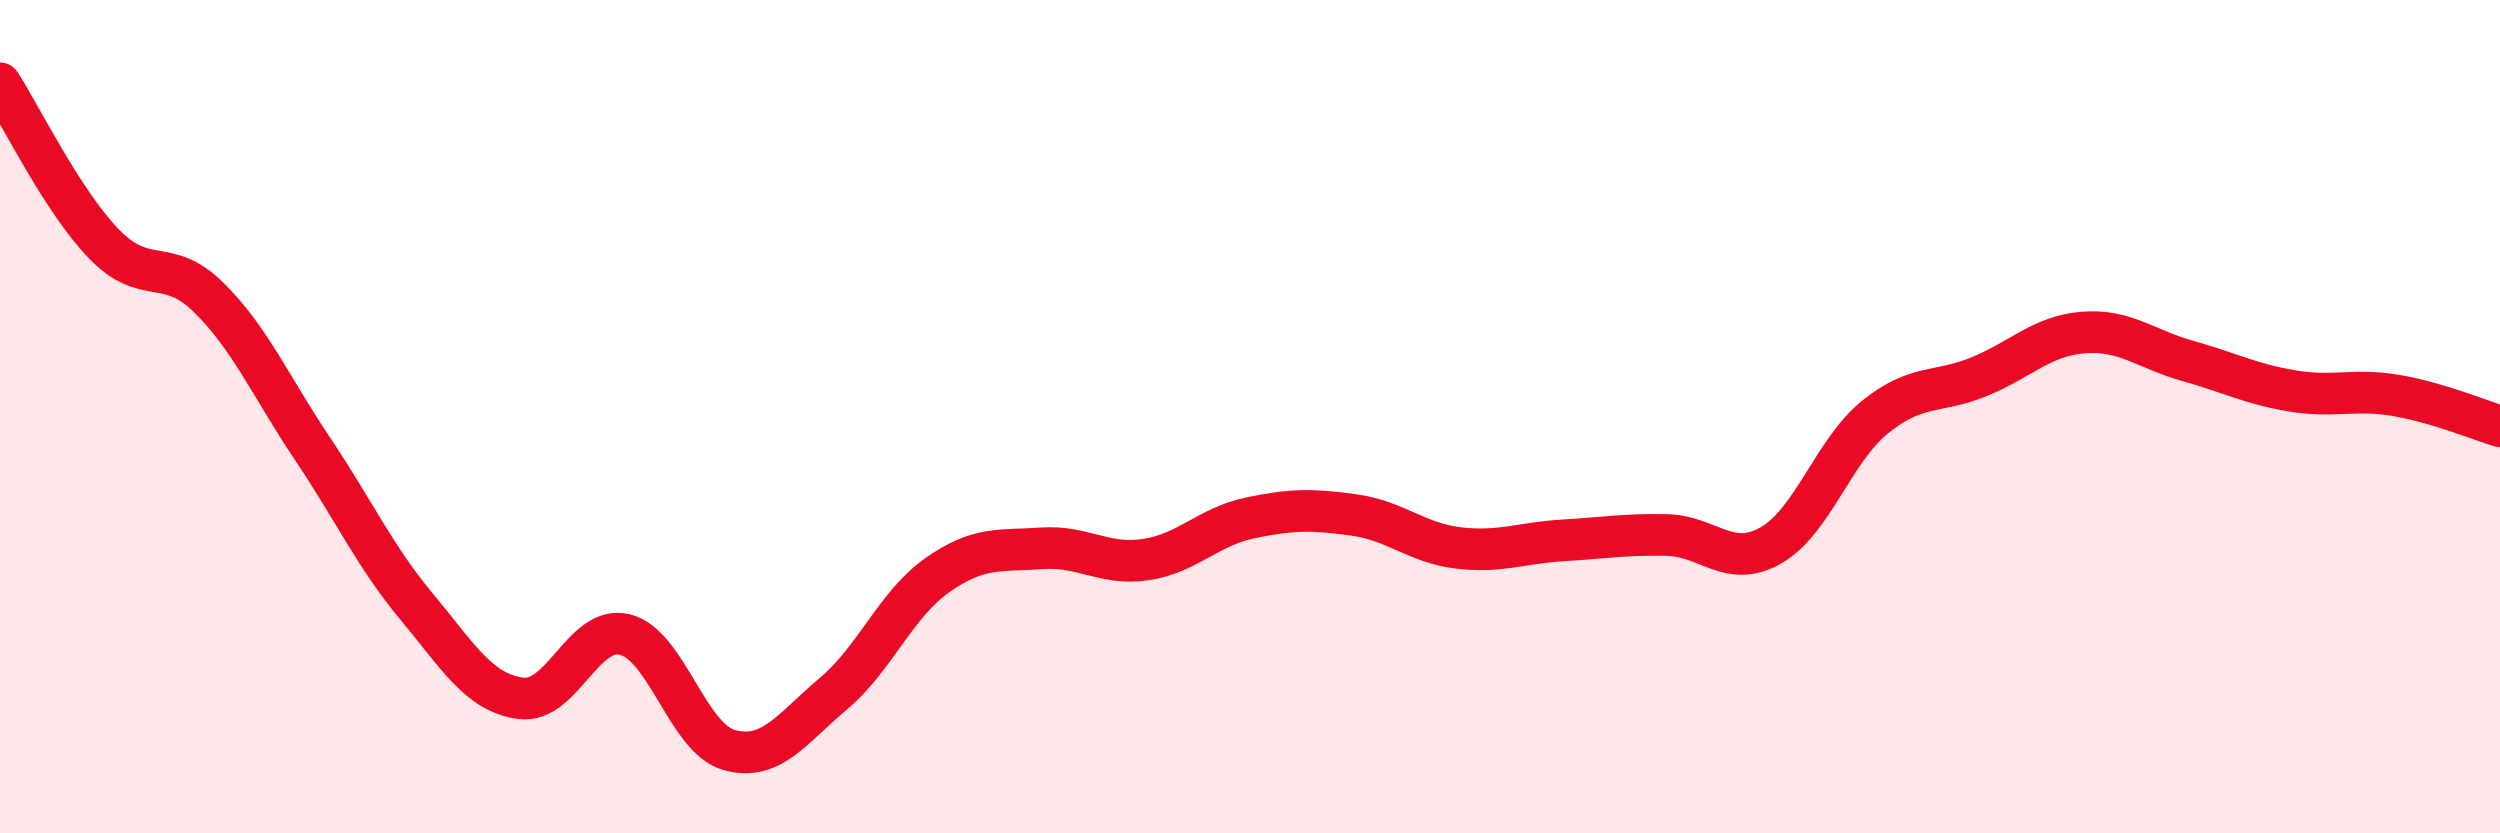 
    <svg width="60" height="20" viewBox="0 0 60 20" xmlns="http://www.w3.org/2000/svg">
      <path
        d="M 0,2 C 0.5,2.77 1.5,4.83 2.5,5.86 C 3.5,6.89 4,6.15 5,7.13 C 6,8.11 6.5,9.28 7.5,10.77 C 8.5,12.26 9,13.36 10,14.56 C 11,15.76 11.5,16.63 12.5,16.76 C 13.5,16.89 14,14.98 15,15.23 C 16,15.48 16.5,17.72 17.5,18 C 18.5,18.28 19,17.49 20,16.65 C 21,15.81 21.5,14.5 22.5,13.8 C 23.5,13.1 24,13.23 25,13.16 C 26,13.09 26.5,13.58 27.5,13.43 C 28.5,13.28 29,12.64 30,12.43 C 31,12.22 31.5,12.22 32.5,12.36 C 33.5,12.5 34,13.03 35,13.15 C 36,13.27 36.5,13.03 37.5,12.97 C 38.5,12.91 39,12.82 40,12.84 C 41,12.86 41.5,13.66 42.5,13.09 C 43.5,12.52 44,10.82 45,10.01 C 46,9.2 46.5,9.45 47.5,9.04 C 48.5,8.63 49,8.06 50,7.98 C 51,7.9 51.5,8.38 52.5,8.66 C 53.5,8.94 54,9.21 55,9.38 C 56,9.55 56.5,9.32 57.5,9.49 C 58.5,9.66 59.5,10.08 60,10.23L60 20L0 20Z"
        fill="#EB0A25"
        opacity="0.1"
        stroke-linecap="round"
        stroke-linejoin="round"
      />
      <path
        d="M 0,2 C 0.5,2.77 1.5,4.83 2.5,5.86 C 3.5,6.89 4,6.15 5,7.13 C 6,8.11 6.5,9.28 7.5,10.77 C 8.5,12.26 9,13.36 10,14.56 C 11,15.76 11.5,16.63 12.5,16.76 C 13.5,16.89 14,14.98 15,15.23 C 16,15.48 16.5,17.72 17.5,18 C 18.5,18.28 19,17.49 20,16.65 C 21,15.81 21.5,14.5 22.5,13.8 C 23.5,13.1 24,13.23 25,13.16 C 26,13.09 26.5,13.58 27.5,13.43 C 28.5,13.28 29,12.64 30,12.43 C 31,12.22 31.5,12.22 32.5,12.36 C 33.5,12.5 34,13.03 35,13.15 C 36,13.27 36.5,13.03 37.5,12.97 C 38.5,12.91 39,12.82 40,12.84 C 41,12.86 41.5,13.66 42.5,13.09 C 43.5,12.52 44,10.82 45,10.01 C 46,9.2 46.5,9.45 47.5,9.04 C 48.5,8.63 49,8.06 50,7.98 C 51,7.9 51.5,8.38 52.5,8.66 C 53.5,8.94 54,9.21 55,9.38 C 56,9.55 56.5,9.32 57.5,9.49 C 58.5,9.66 59.5,10.08 60,10.23"
        stroke="#EB0A25"
        stroke-width="1"
        fill="none"
        stroke-linecap="round"
        stroke-linejoin="round"
      />
    </svg>
  